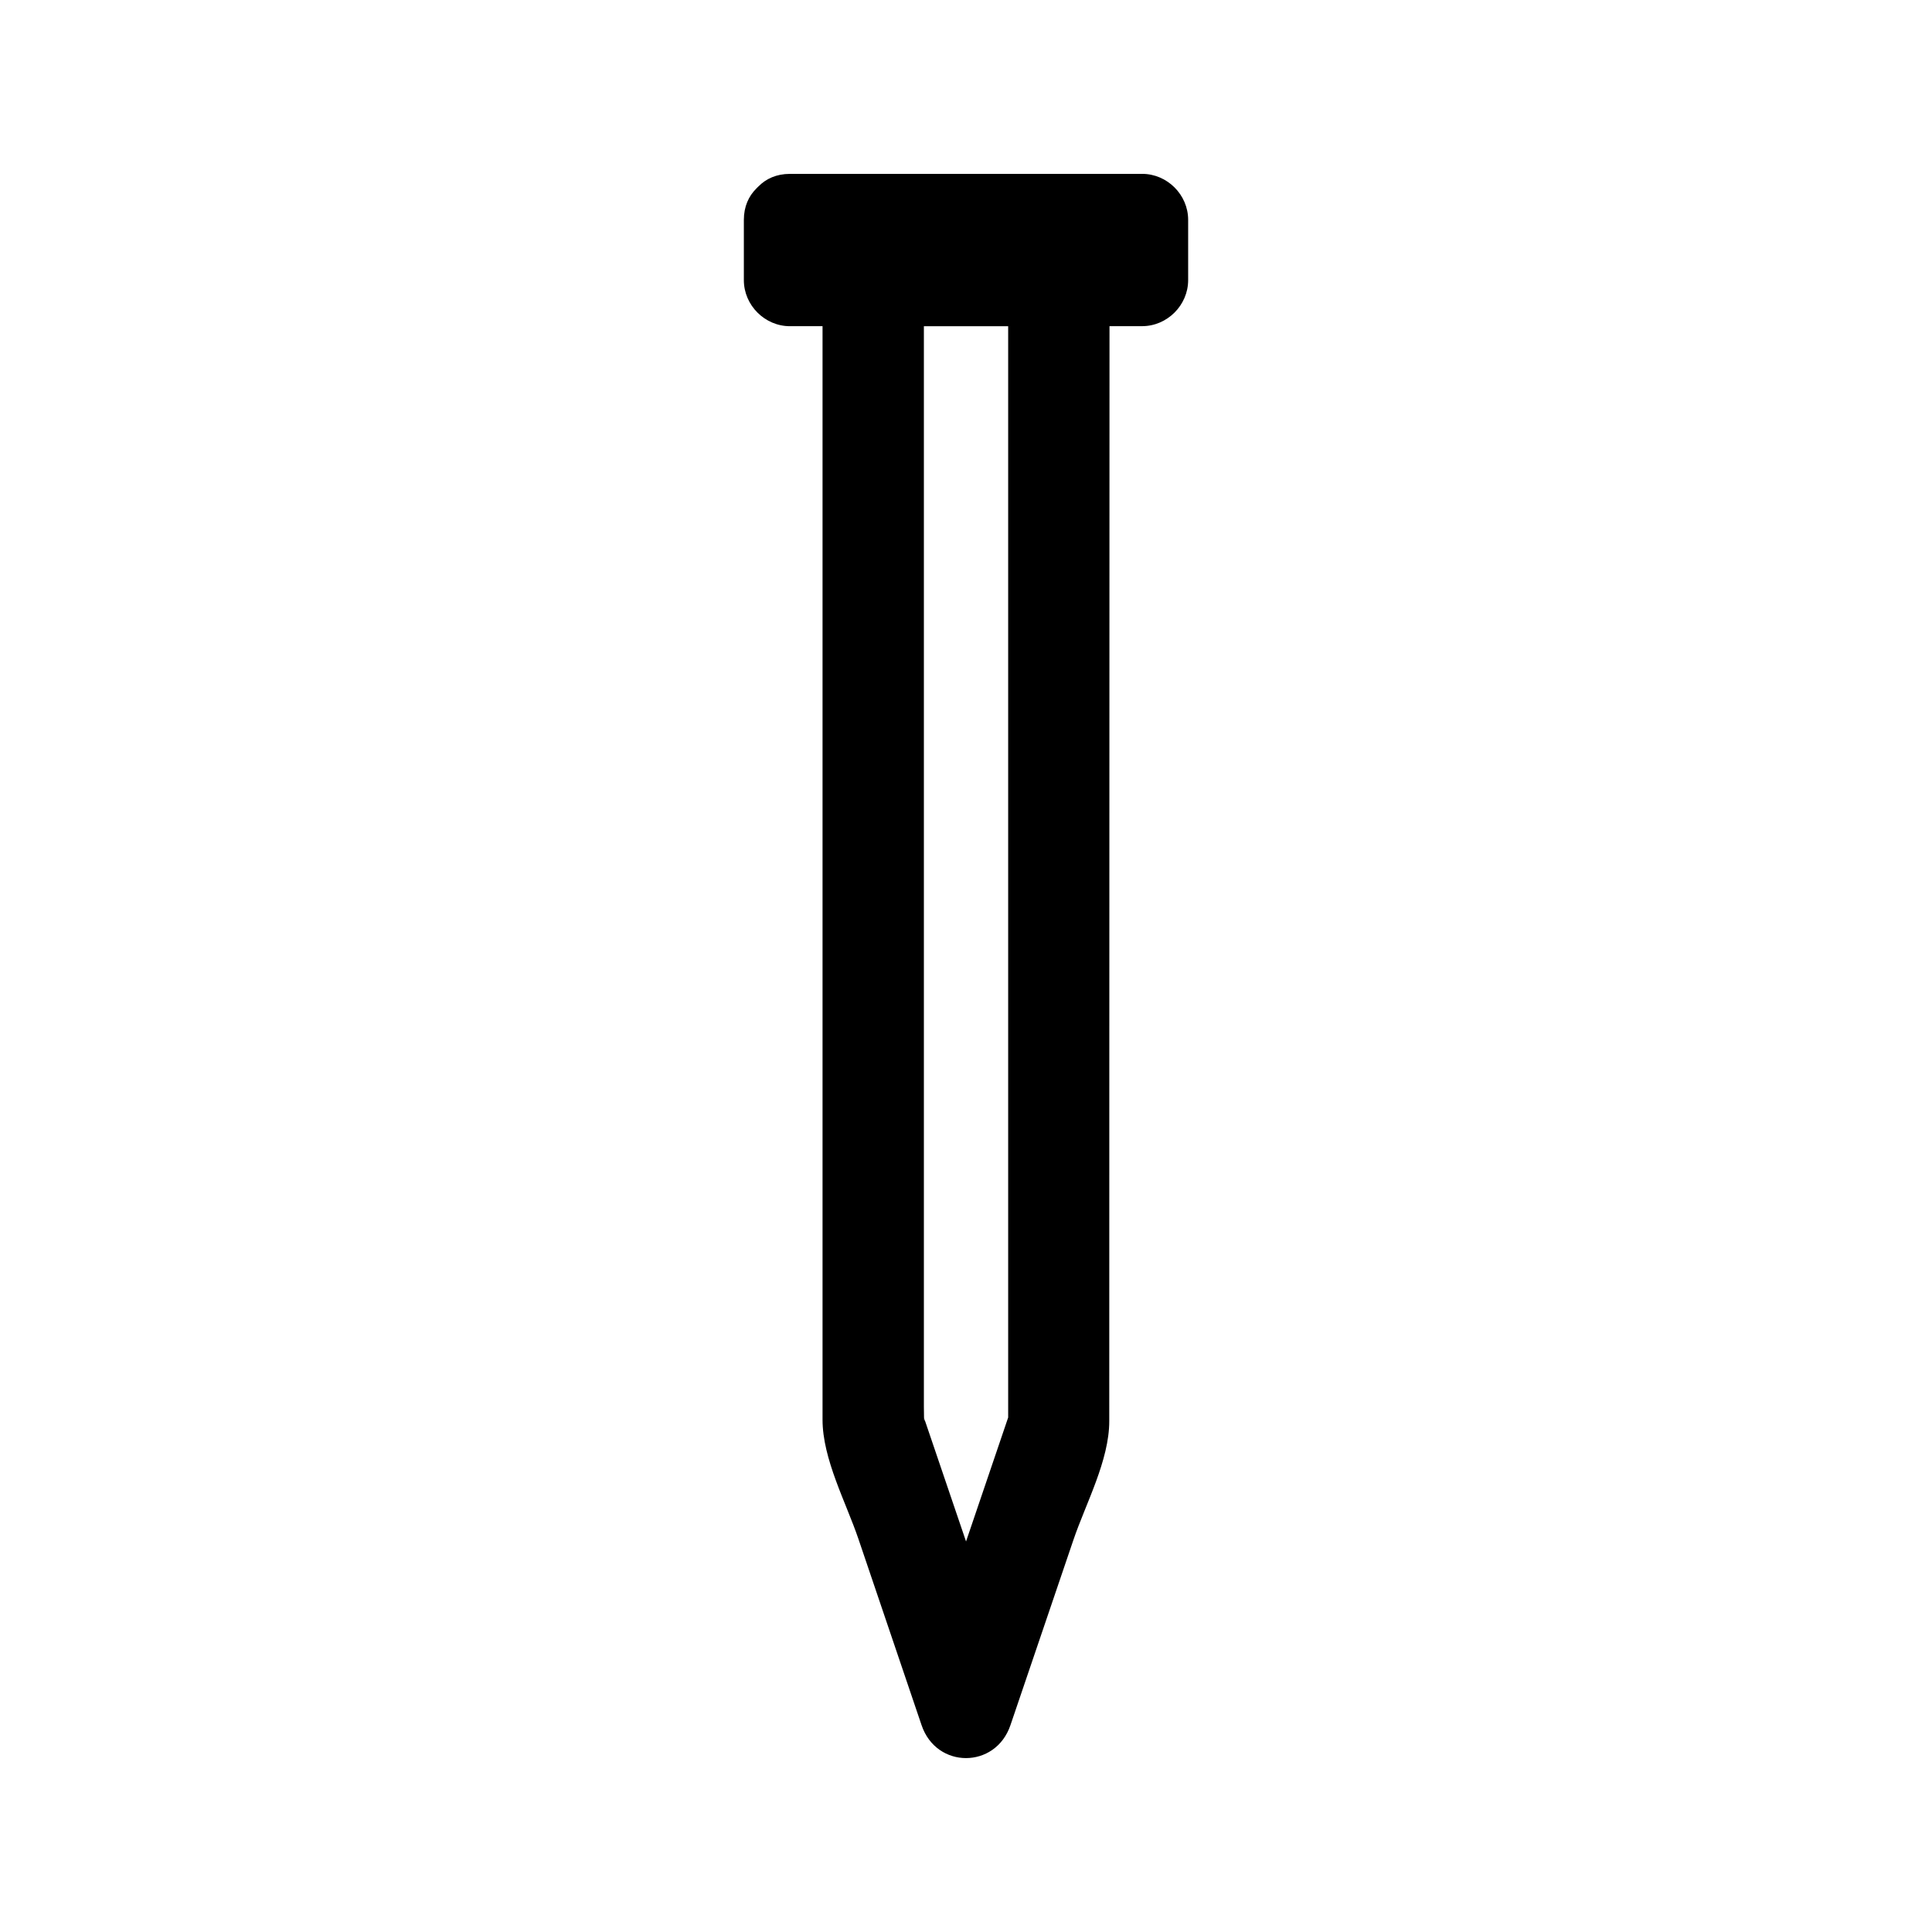 <?xml version="1.0" encoding="UTF-8"?>
<!-- Uploaded to: ICON Repo, www.svgrepo.com, Generator: ICON Repo Mixer Tools -->
<svg fill="#000000" width="800px" height="800px" version="1.1" viewBox="144 144 512 512" xmlns="http://www.w3.org/2000/svg">
 <path d="m446.67 190.08h-93.336c-3.594 0-6.328 1.312-8.281 3.273-0.117 0.102-0.219 0.215-0.336 0.32-0.109 0.109-0.219 0.219-0.32 0.332-1.961 1.957-3.269 4.691-3.269 8.281v15.953c0 6.656 5.551 12.207 12.207 12.207h8.645v200.95 88.816c0 10.484 6.234 21.941 9.52 31.652 5.578 16.441 11.156 32.891 16.73 49.336 3.941 11.625 19.598 11.609 23.543 0 5.559-16.363 11.121-32.723 16.688-49.09 3.281-9.672 9.504-21.07 9.504-31.508 0-29.645 0.012-59.293 0.012-88.934 0.02-67.074 0.031-134.16 0.051-201.23h8.637c6.664 0 12.207-5.551 12.207-12.207v-15.953c0.008-6.652-5.539-12.203-12.199-12.203zm-35.496 329.57c-3.723 10.949-7.441 21.898-11.164 32.852-1.223-3.602-2.449-7.191-3.668-10.785-2.481-7.293-4.961-14.586-7.438-21.875 0.195 0.57-0.066 2.332-0.066-3.023v-94.609-191.76h22.336v289.2z"/>
</svg>